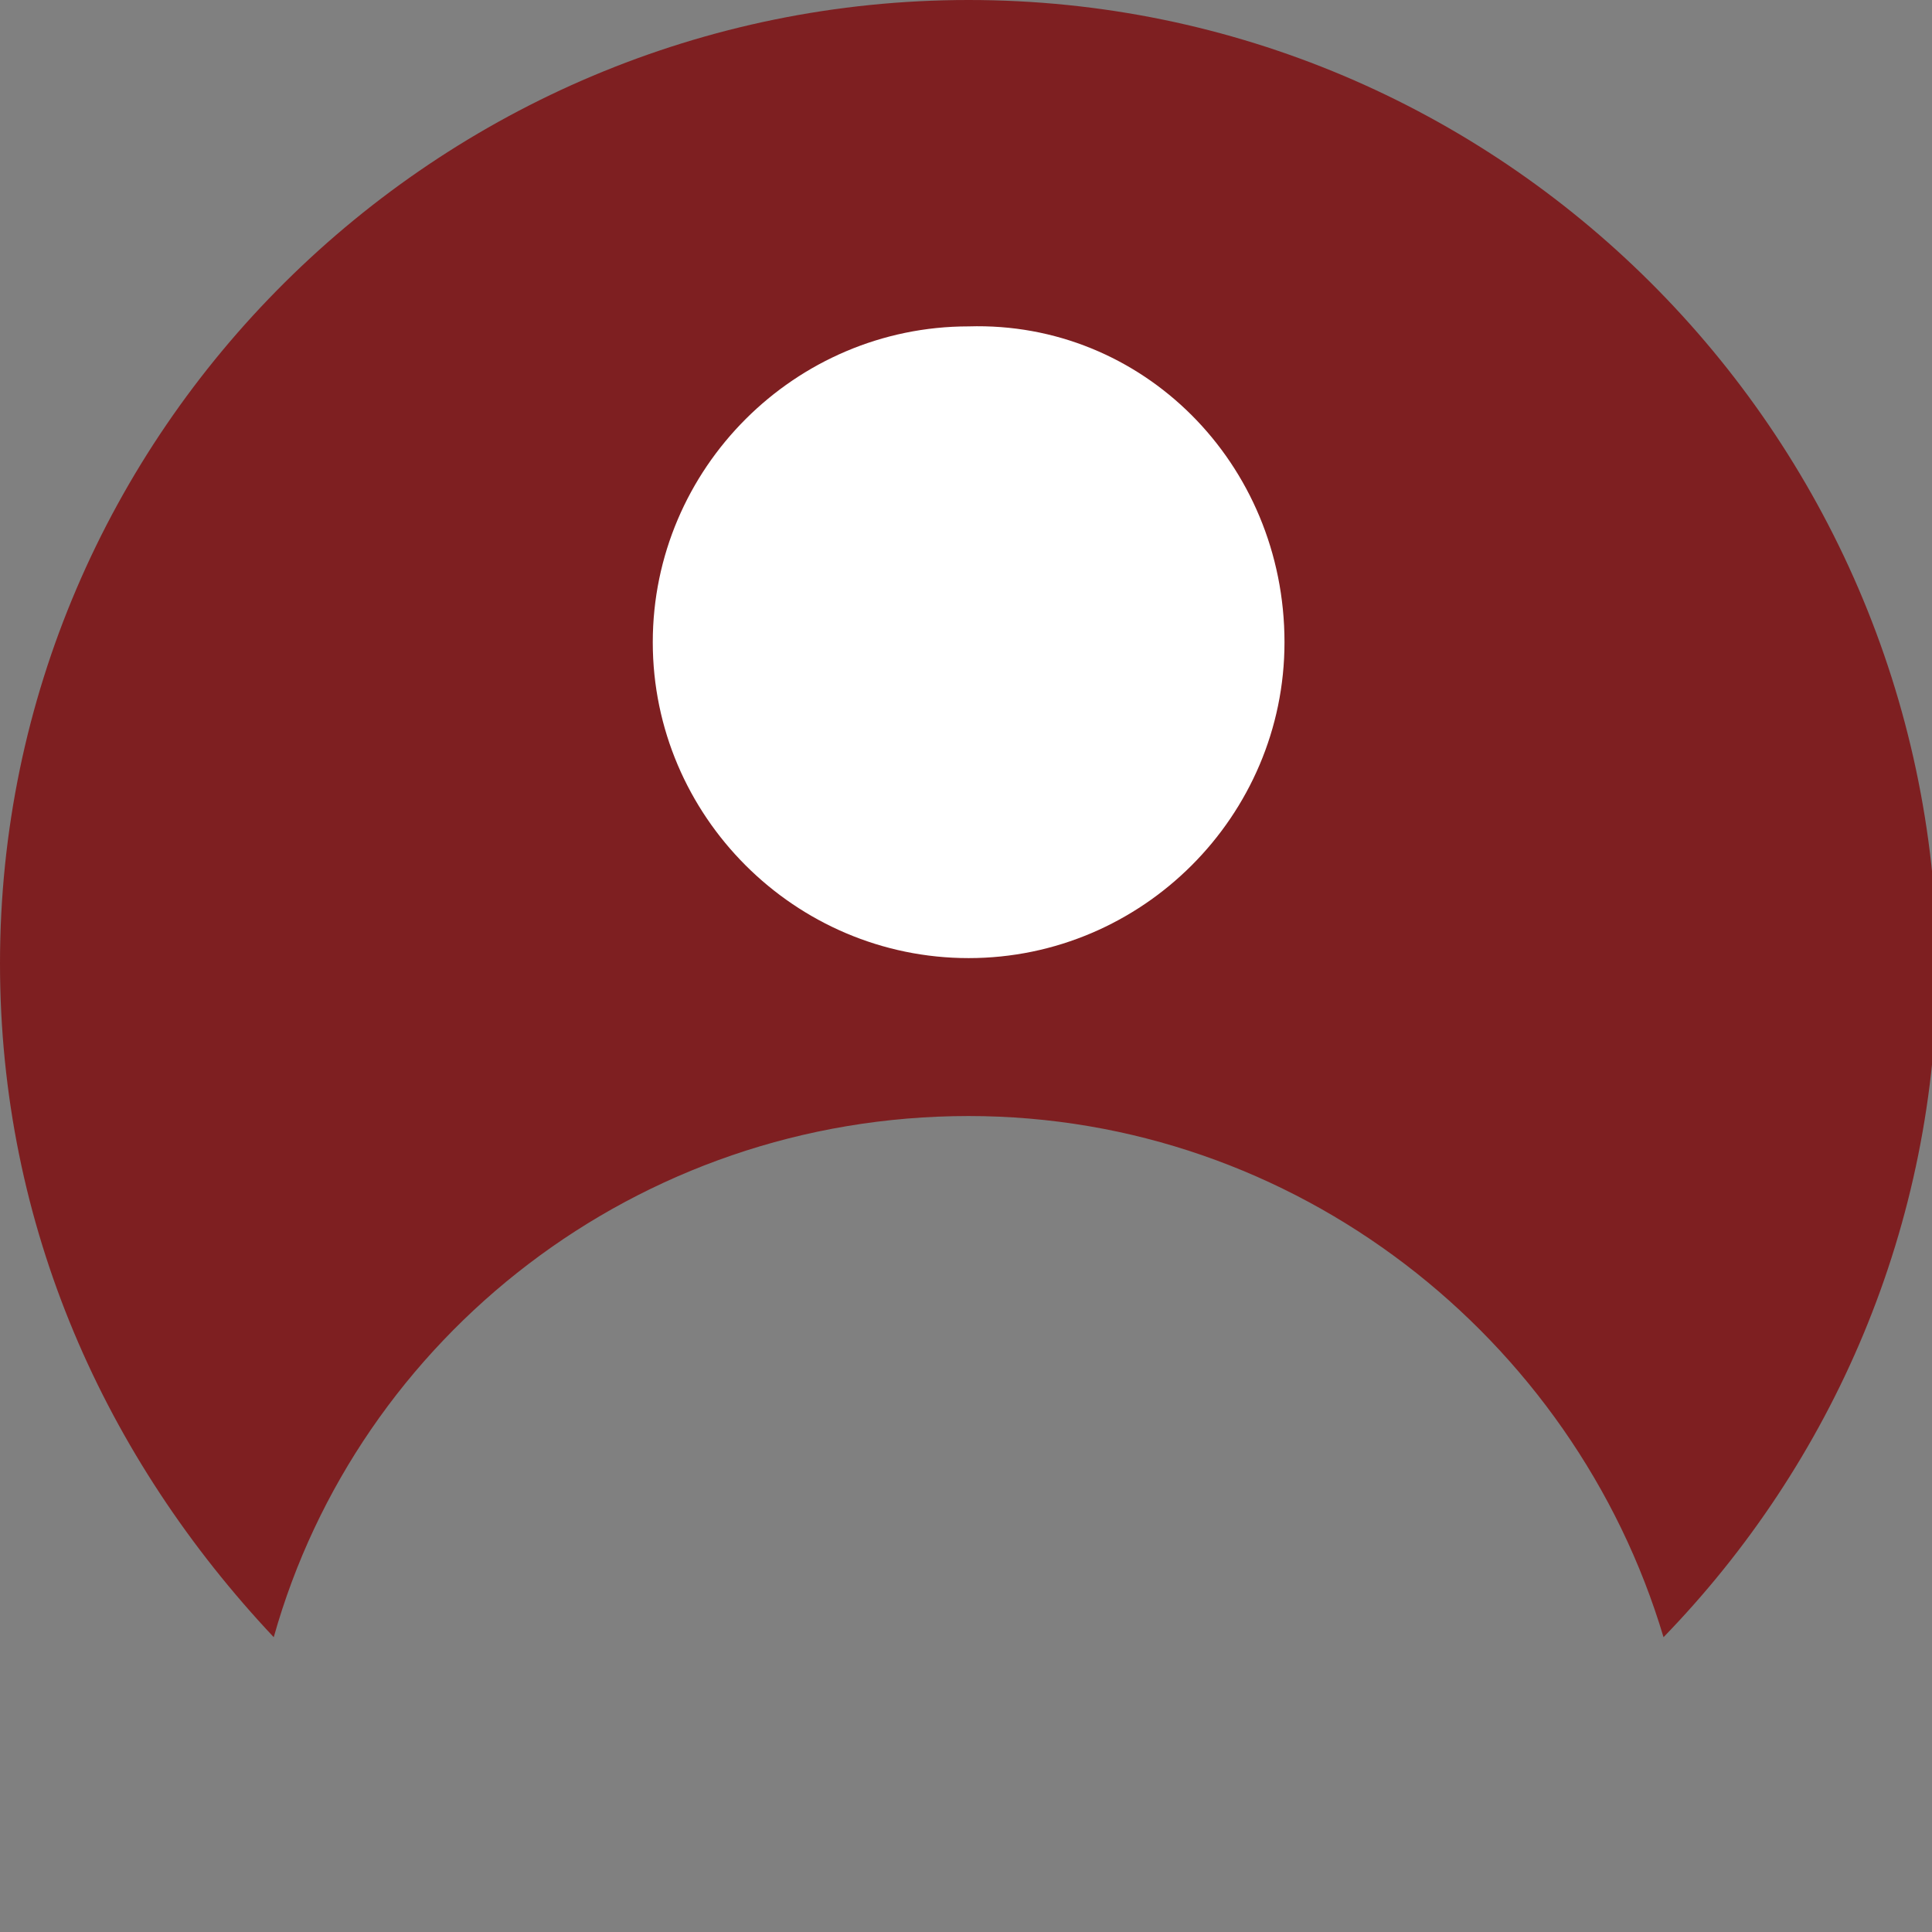 <?xml version="1.0" encoding="utf-8"?>
<!-- Generator: Adobe Illustrator 23.0.0, SVG Export Plug-In . SVG Version: 6.00 Build 0)  -->
<svg version="1.1" id="Capa_1" xmlns="http://www.w3.org/2000/svg" xmlns:xlink="http://www.w3.org/1999/xlink" x="0px" y="0px"
	 viewBox="0 0 36.7 36.7" style="enable-background:new 0 0 36.7 36.7;" xml:space="preserve">
<rect x="0" y="0" width="36.7" height="36.7" fill="#808080" stroke="none"/>
<style type="text/css">
	.st0{fill:#7E1F21;}
	.st1{fill:#FFFFFF;}
</style>
<path class="st0" d="M18.4,21.2c6.2,0,11.5,4.2,13.2,9.9c3.2-3.3,5.2-7.8,5.2-12.8C36.7,8.2,28.5,0,18.4,0S0,8.2,0,18.3
	c0,5,2,9.4,5.2,12.8C6.8,25.4,12.1,21.2,18.4,21.2"/>
<path class="st1" d="M24.4,12.2c0,3.3-2.7,6-6,6c-3.3,0-6-2.7-6-6c0-3.3,2.7-6,6-6C21.7,6.1,24.4,8.8,24.4,12.2"/>
</svg>
